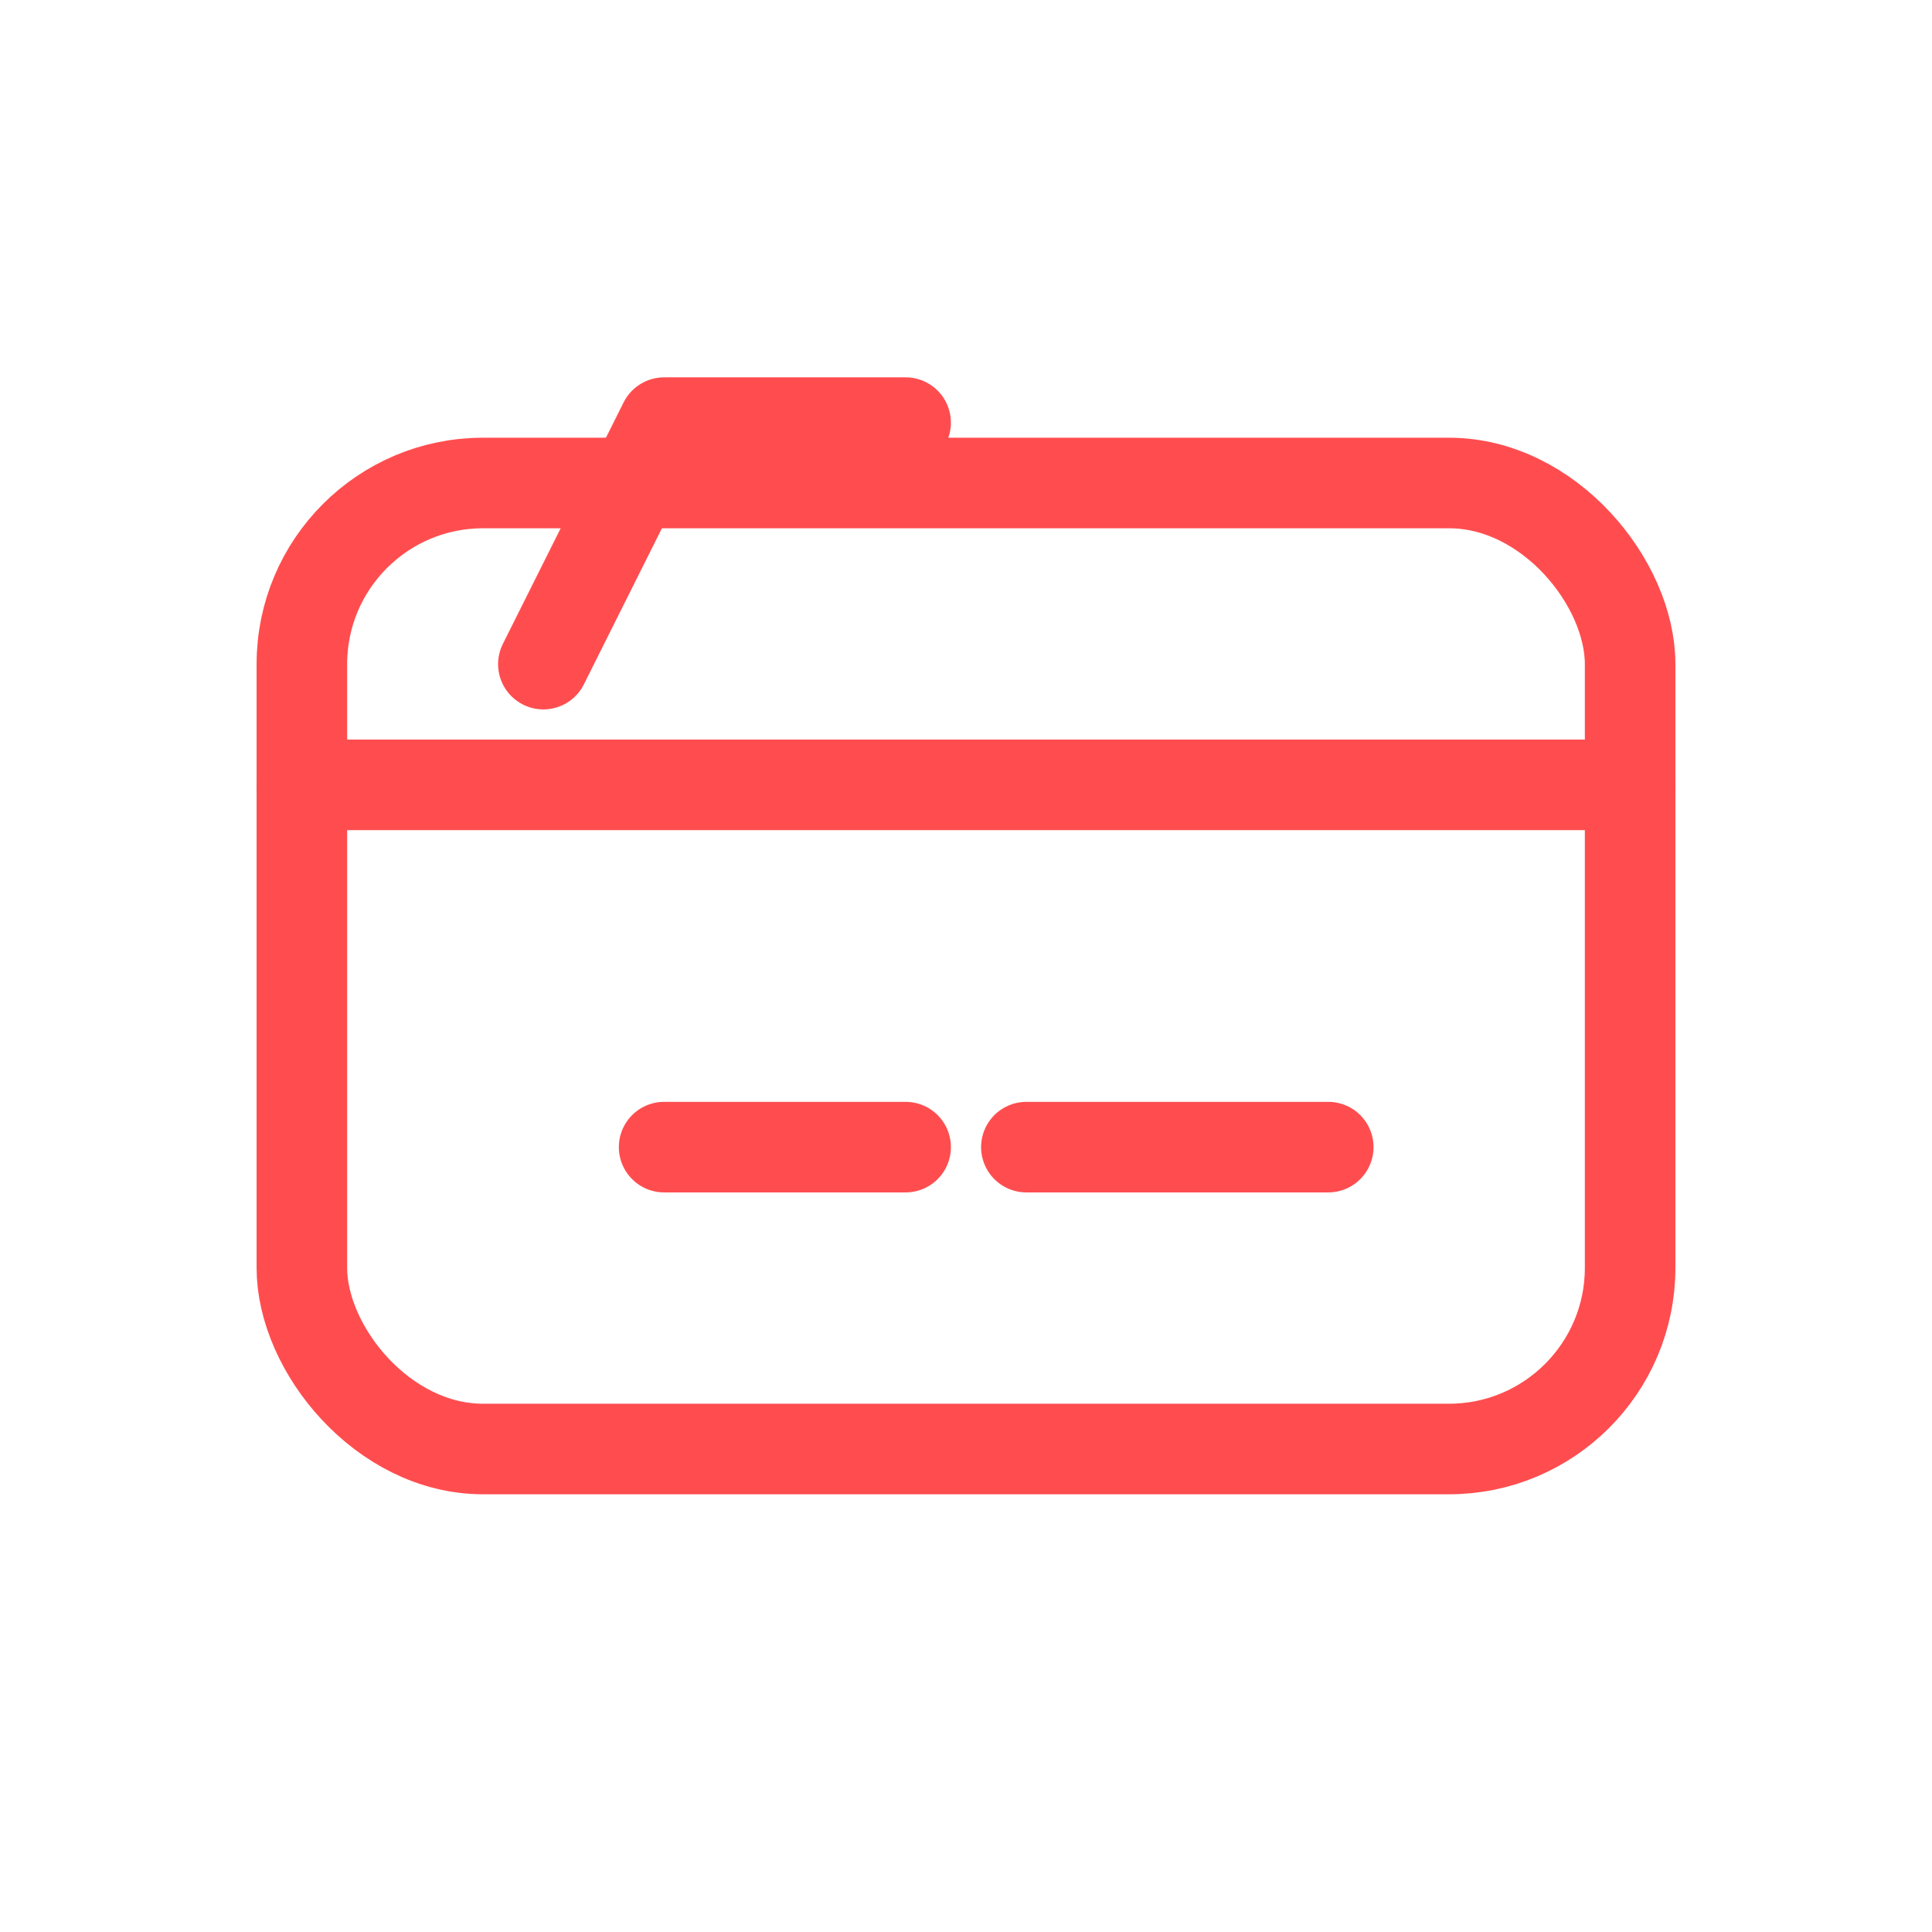 <svg viewBox="0 0 64 64" xmlns="http://www.w3.org/2000/svg" fill="none">
  <rect x="10" y="16" width="44" height="32" rx="6" stroke="#ff4d4f" stroke-width="3"/>
  <path d="M10 26h44" stroke="#ff4d4f" stroke-width="3" stroke-linecap="round"/>
  <path d="M22 38h8" stroke="#ff4d4f" stroke-width="3" stroke-linecap="round"/>
  <path d="M34 38h10" stroke="#ff4d4f" stroke-width="3" stroke-linecap="round"/>
  <path d="M18 22l4-8h8" stroke="#ff4d4f" stroke-width="3" stroke-linecap="round" stroke-linejoin="round"/>
</svg>
